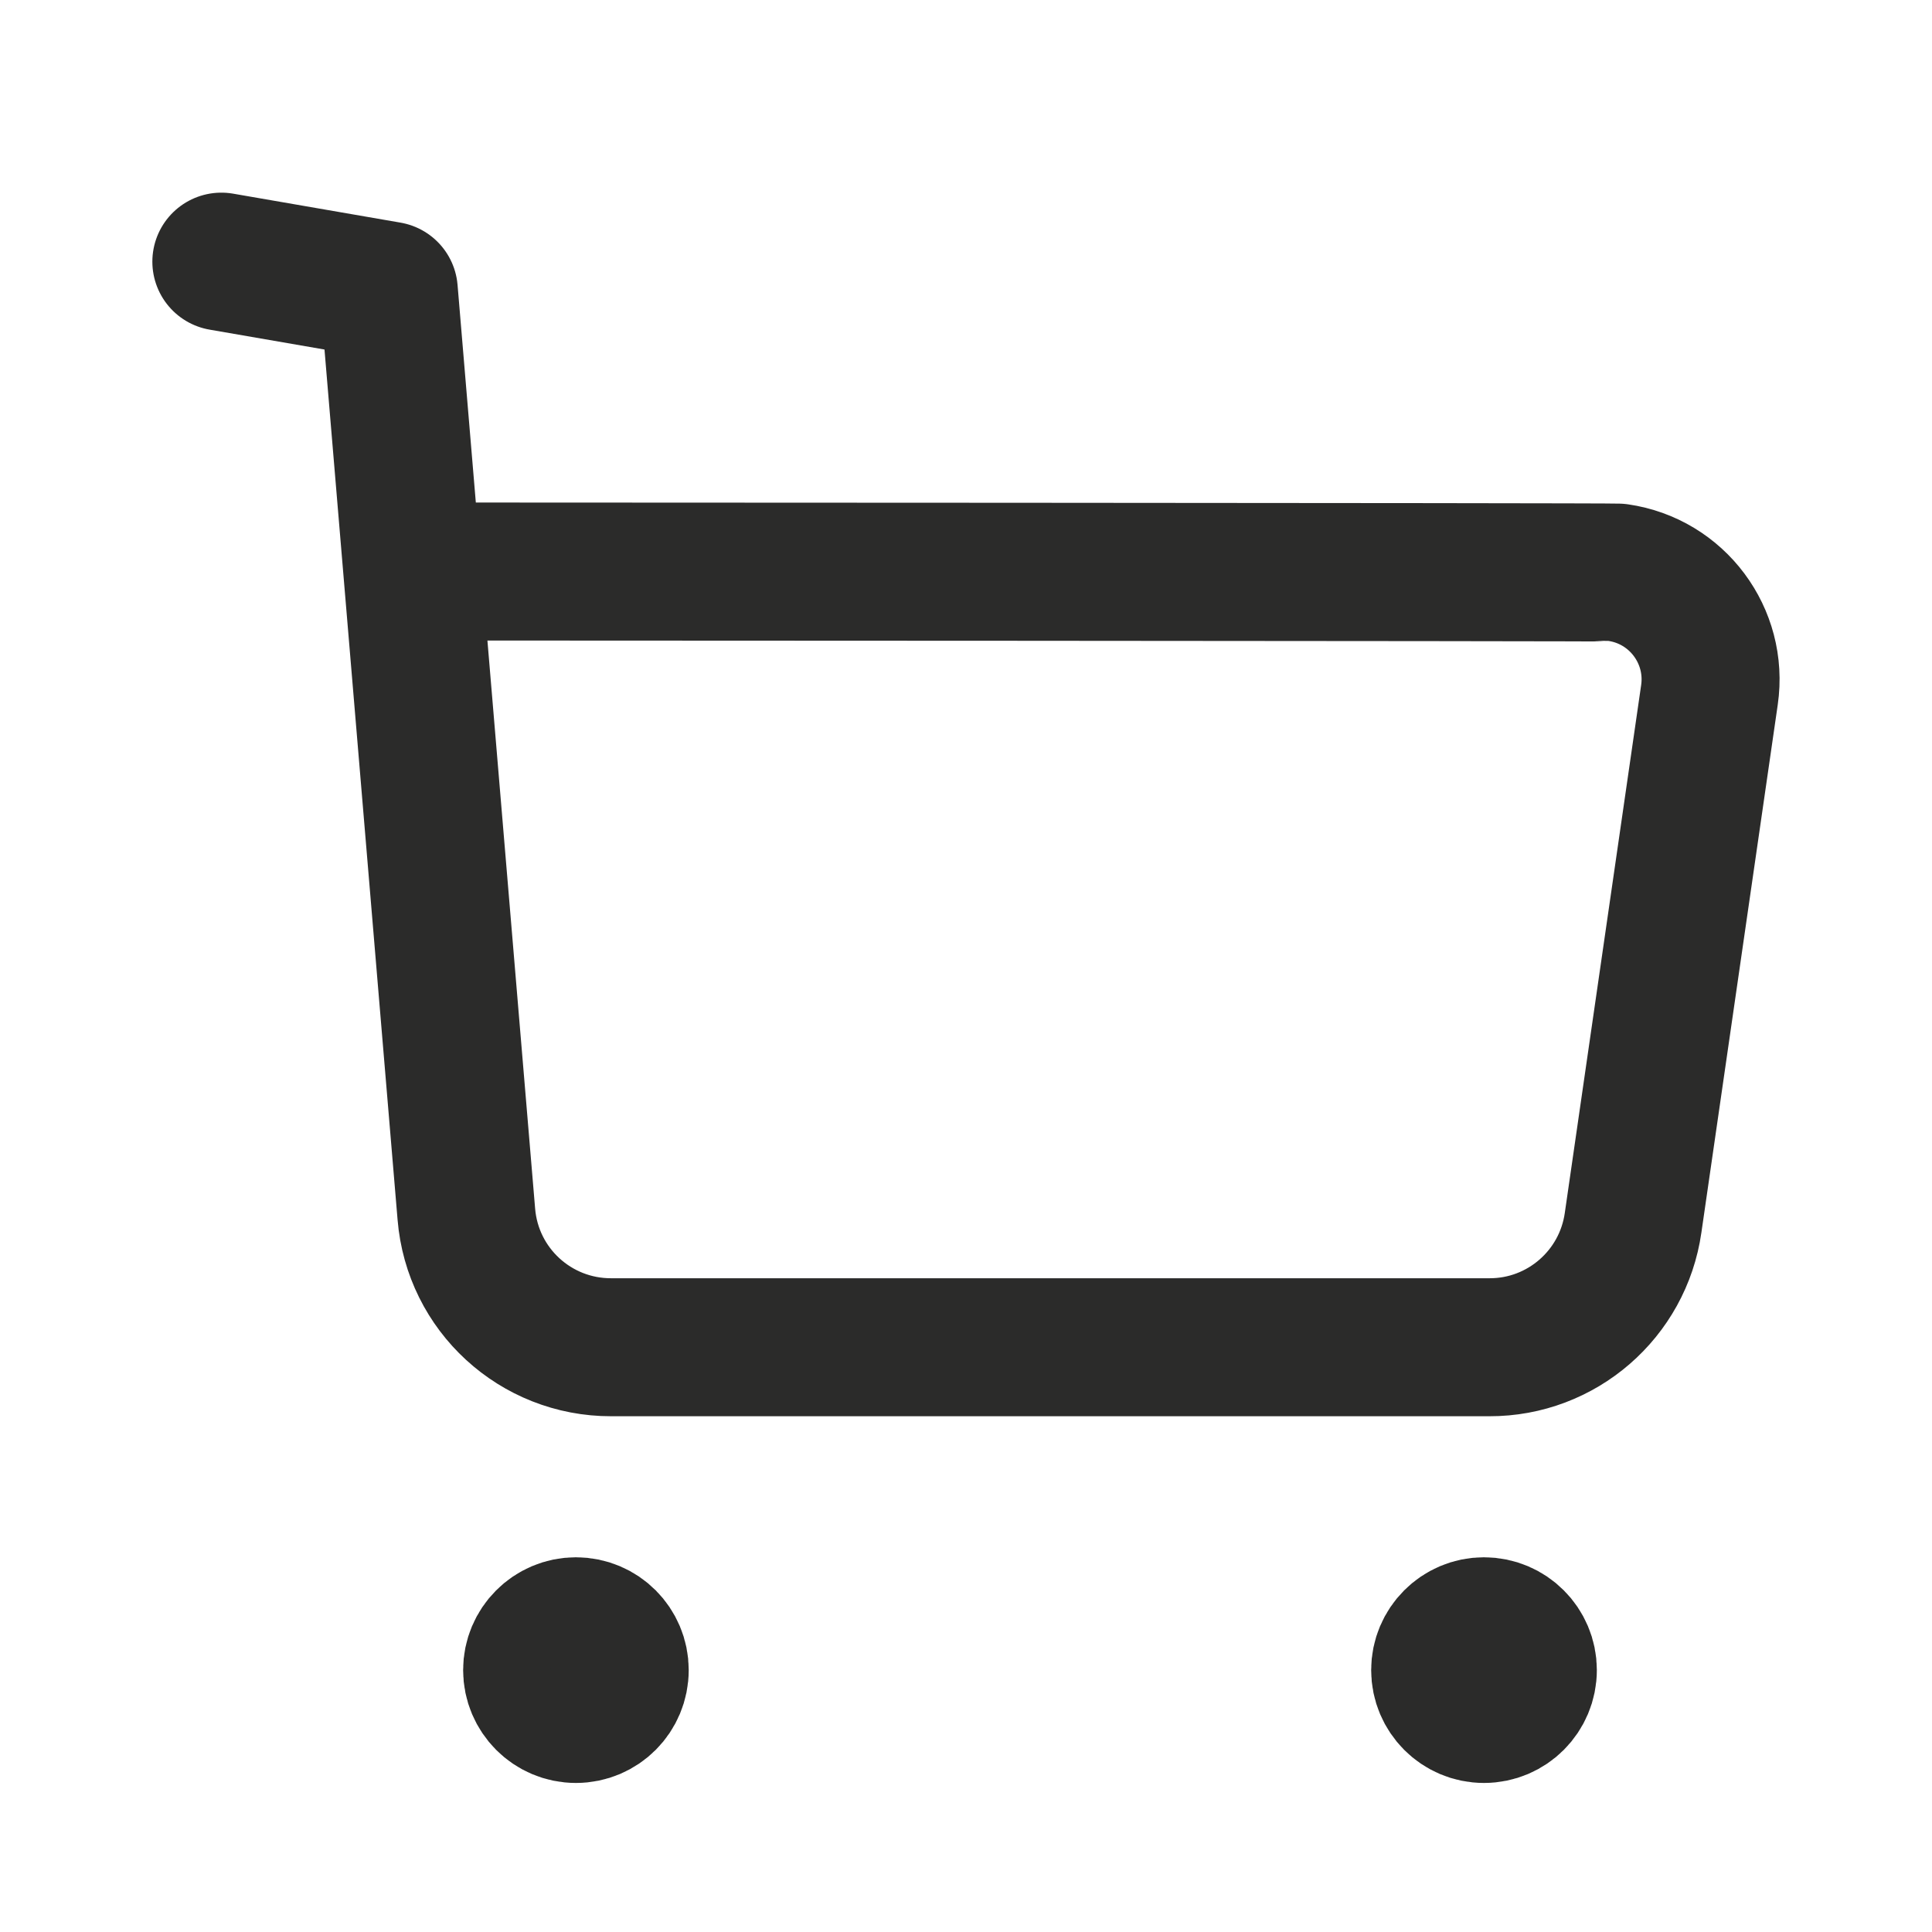 <svg width="21" height="21" viewBox="0 0 21 21" fill="none" xmlns="http://www.w3.org/2000/svg">
<path d="M2.406 2.844L4.226 3.159L5.069 13.197C5.136 14.017 5.821 14.646 6.644 14.644H16.189C16.974 14.646 17.64 14.068 17.751 13.291L18.581 7.553C18.674 6.912 18.229 6.316 17.588 6.224C17.532 6.216 4.519 6.212 4.519 6.212" stroke="#2B2B2A" stroke-width="1.5" stroke-linecap="round" stroke-linejoin="round"/>
<path fill-rule="evenodd" clip-rule="evenodd" d="M6.26 17.677C6.524 17.677 6.736 17.891 6.736 18.153C6.736 18.416 6.524 18.63 6.26 18.63C5.997 18.63 5.784 18.416 5.784 18.153C5.784 17.891 5.997 17.677 6.26 17.677Z" fill="#2B2B2A" stroke="#2B2B2A" stroke-width="1.5" stroke-linecap="round" stroke-linejoin="round"/>
<path fill-rule="evenodd" clip-rule="evenodd" d="M16.13 17.677C16.394 17.677 16.607 17.891 16.607 18.153C16.607 18.416 16.394 18.63 16.13 18.63C15.867 18.63 15.654 18.416 15.654 18.153C15.654 17.891 15.867 17.677 16.13 17.677Z" fill="#2B2B2A" stroke="#2B2B2A" stroke-width="1.5" stroke-linecap="round" stroke-linejoin="round"/>
</svg>
